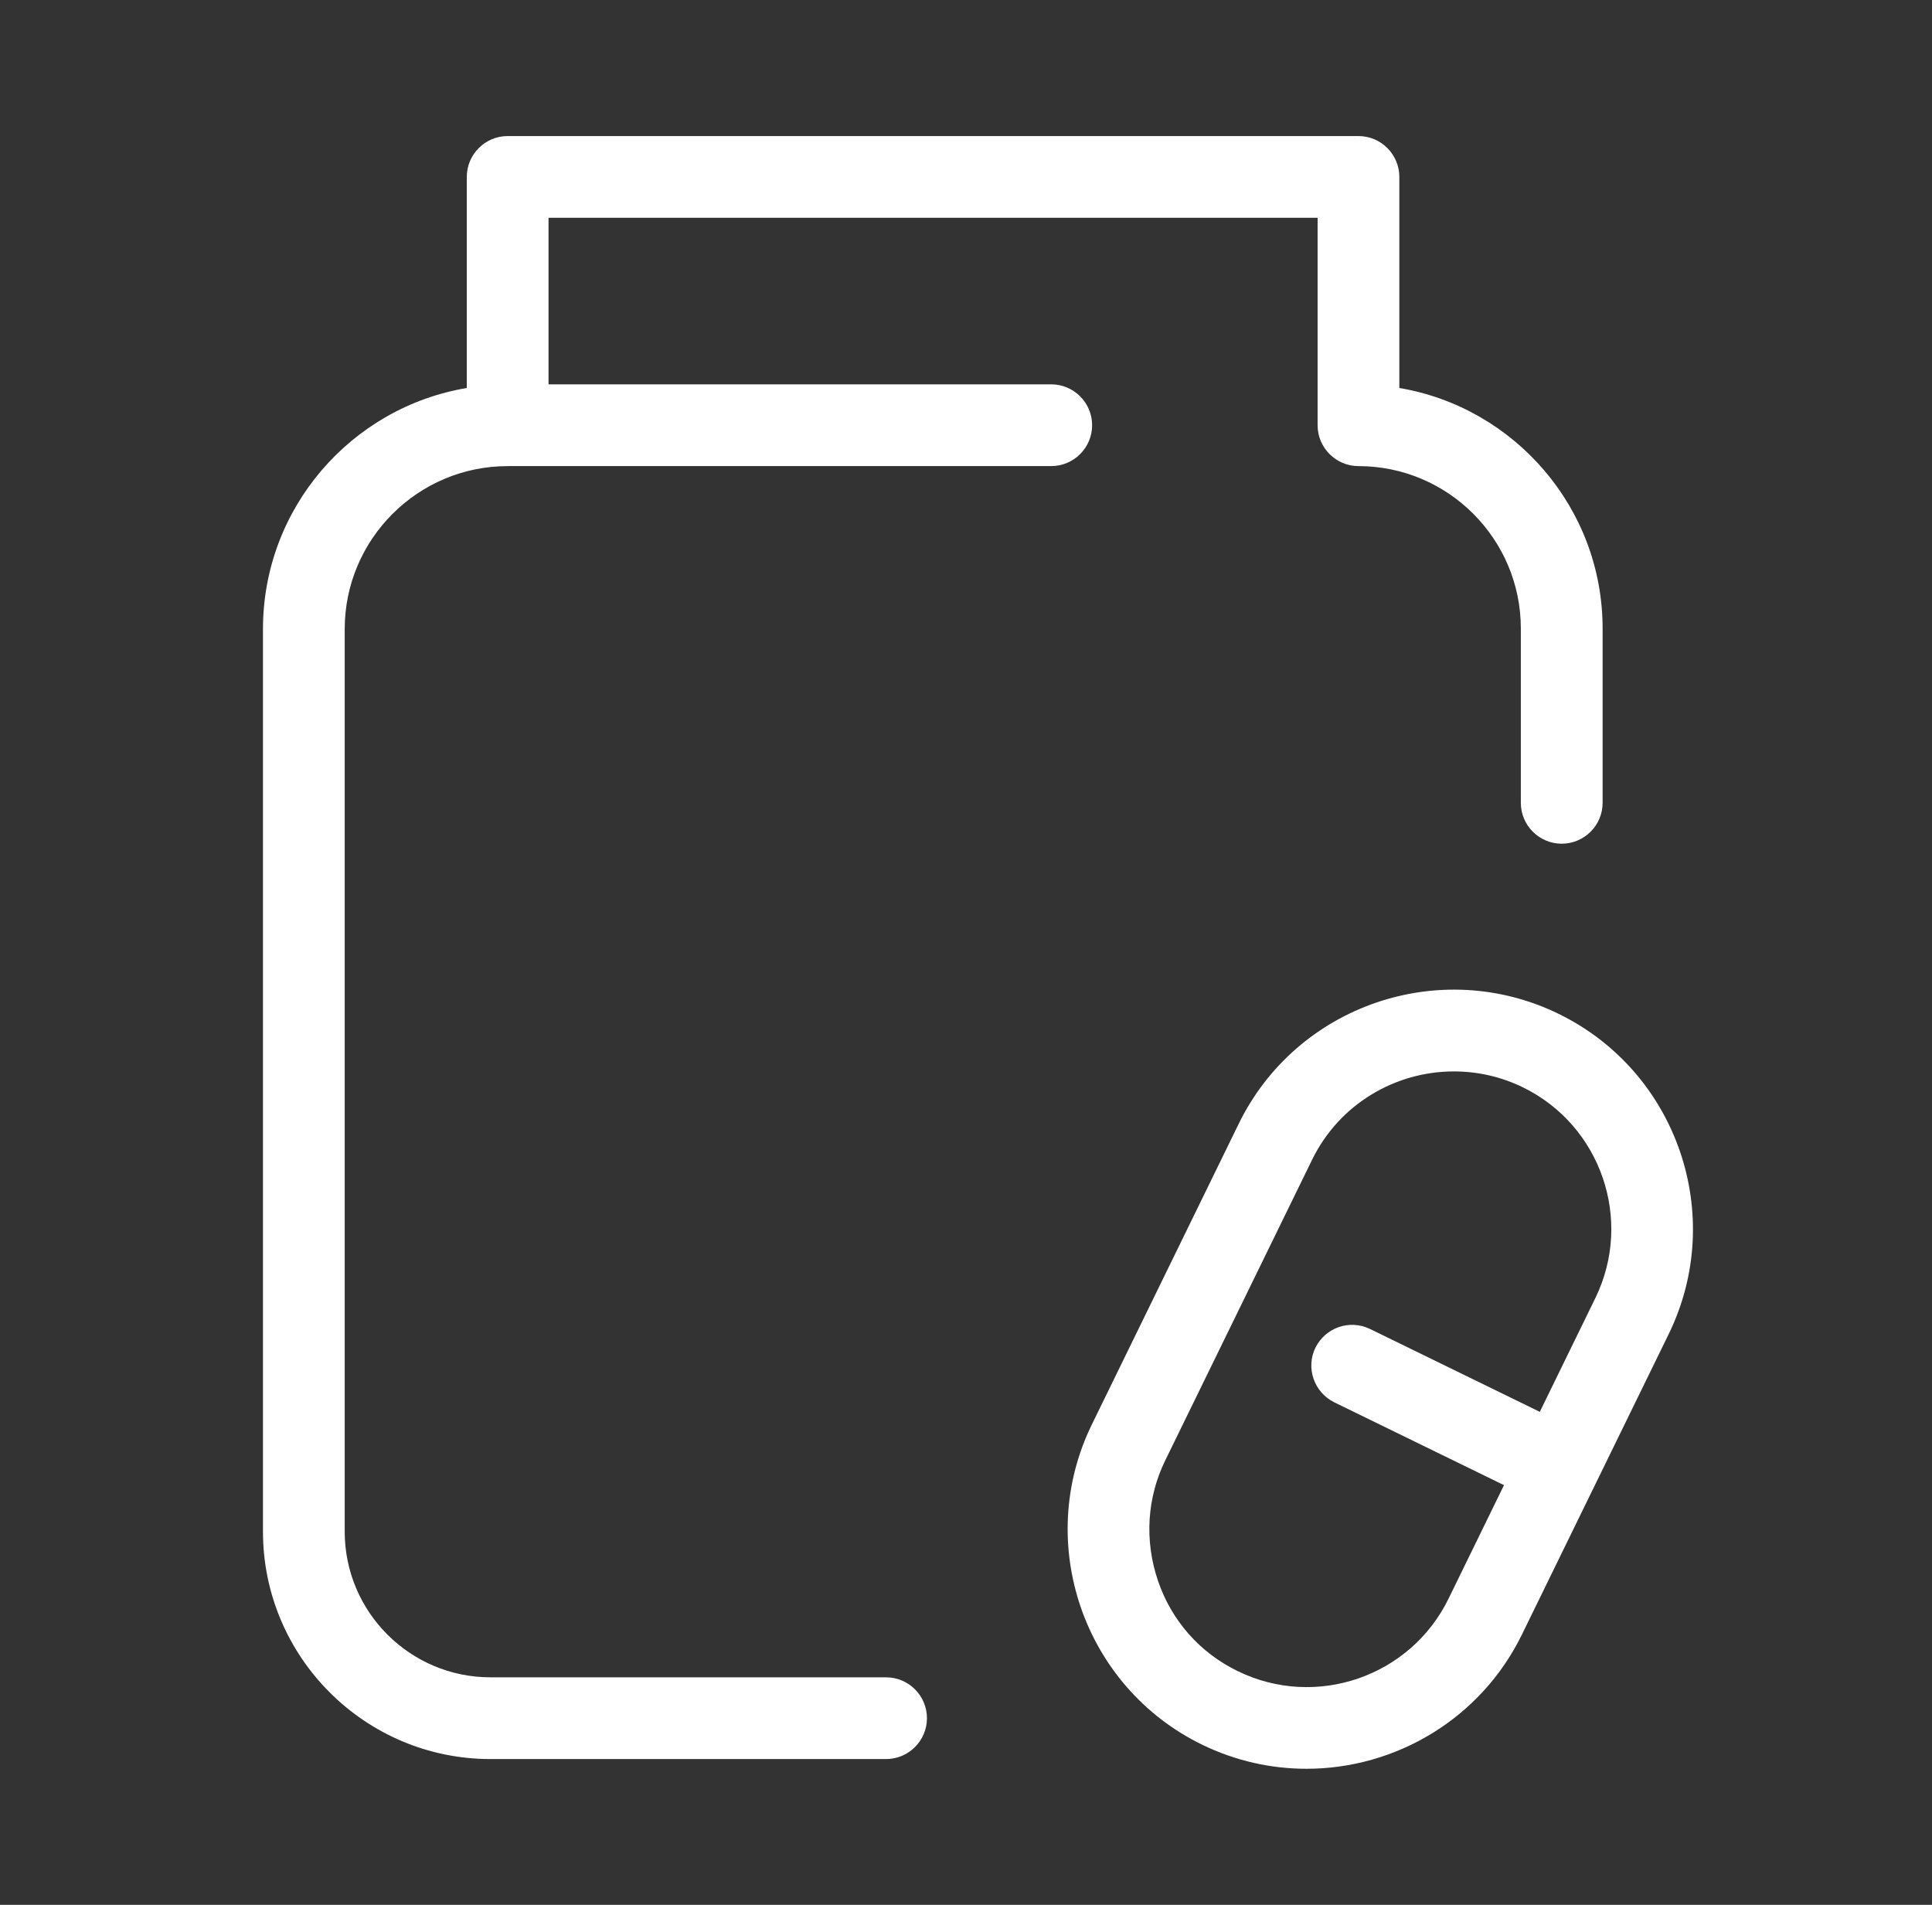 <svg width="71" height="70" viewBox="0 0 71 70" fill="none" xmlns="http://www.w3.org/2000/svg">
<rect x="0" y="0" width="71" height="70" fill="#333333" stroke="none"/>
<path d="M9.664 56.284C9.664 60.893 13.414 64.643 18.023 64.643H32.563C33.39 64.643 34.065 63.968 34.065 63.141C34.065 62.313 33.39 61.639 32.563 61.639H18.023C15.069 61.639 12.668 59.237 12.668 56.284V23.117C12.668 19.816 15.356 17.129 18.656 17.129L18.672 17.129L18.687 17.128H38.633C39.46 17.128 40.135 16.454 40.135 15.626C40.135 14.799 39.46 14.124 38.633 14.124H20.158V8.004H48.421V15.627C48.421 16.454 49.096 17.129 49.923 17.129C53.213 17.129 55.89 19.806 55.89 23.096V29.503C55.89 30.331 56.565 31.005 57.392 31.005C58.22 31.005 58.895 30.331 58.895 29.503V23.096C58.895 18.662 55.655 14.973 51.425 14.258V6.502C51.425 5.674 50.751 5 49.923 5H18.656C17.828 5 17.154 5.674 17.154 6.502V14.258C12.903 14.973 9.664 18.672 9.664 23.117V56.284Z" fill="white"/>
<path fill-rule="evenodd" clip-rule="evenodd" d="M48.013 65C46.715 65 45.407 64.714 44.17 64.111C39.818 61.986 37.999 56.703 40.124 52.35L45.519 41.304C47.645 36.941 52.927 35.133 57.28 37.258C61.633 39.383 63.452 44.656 61.327 49.019L55.931 60.065C54.409 63.181 51.272 65 48.013 65ZM53.428 39.373C51.282 39.373 49.218 40.569 48.217 42.623L42.822 53.668C42.147 55.048 42.055 56.621 42.556 58.093C43.057 59.564 44.099 60.739 45.489 61.413C48.36 62.813 51.834 61.618 53.234 58.747L55.271 54.577L49.034 51.533C48.288 51.165 47.982 50.266 48.339 49.53C48.707 48.784 49.596 48.478 50.342 48.835L56.587 51.883L58.629 47.701C60.029 44.83 58.834 41.355 55.962 39.956C55.145 39.557 54.276 39.373 53.428 39.373Z" fill="white"/>
</svg>
